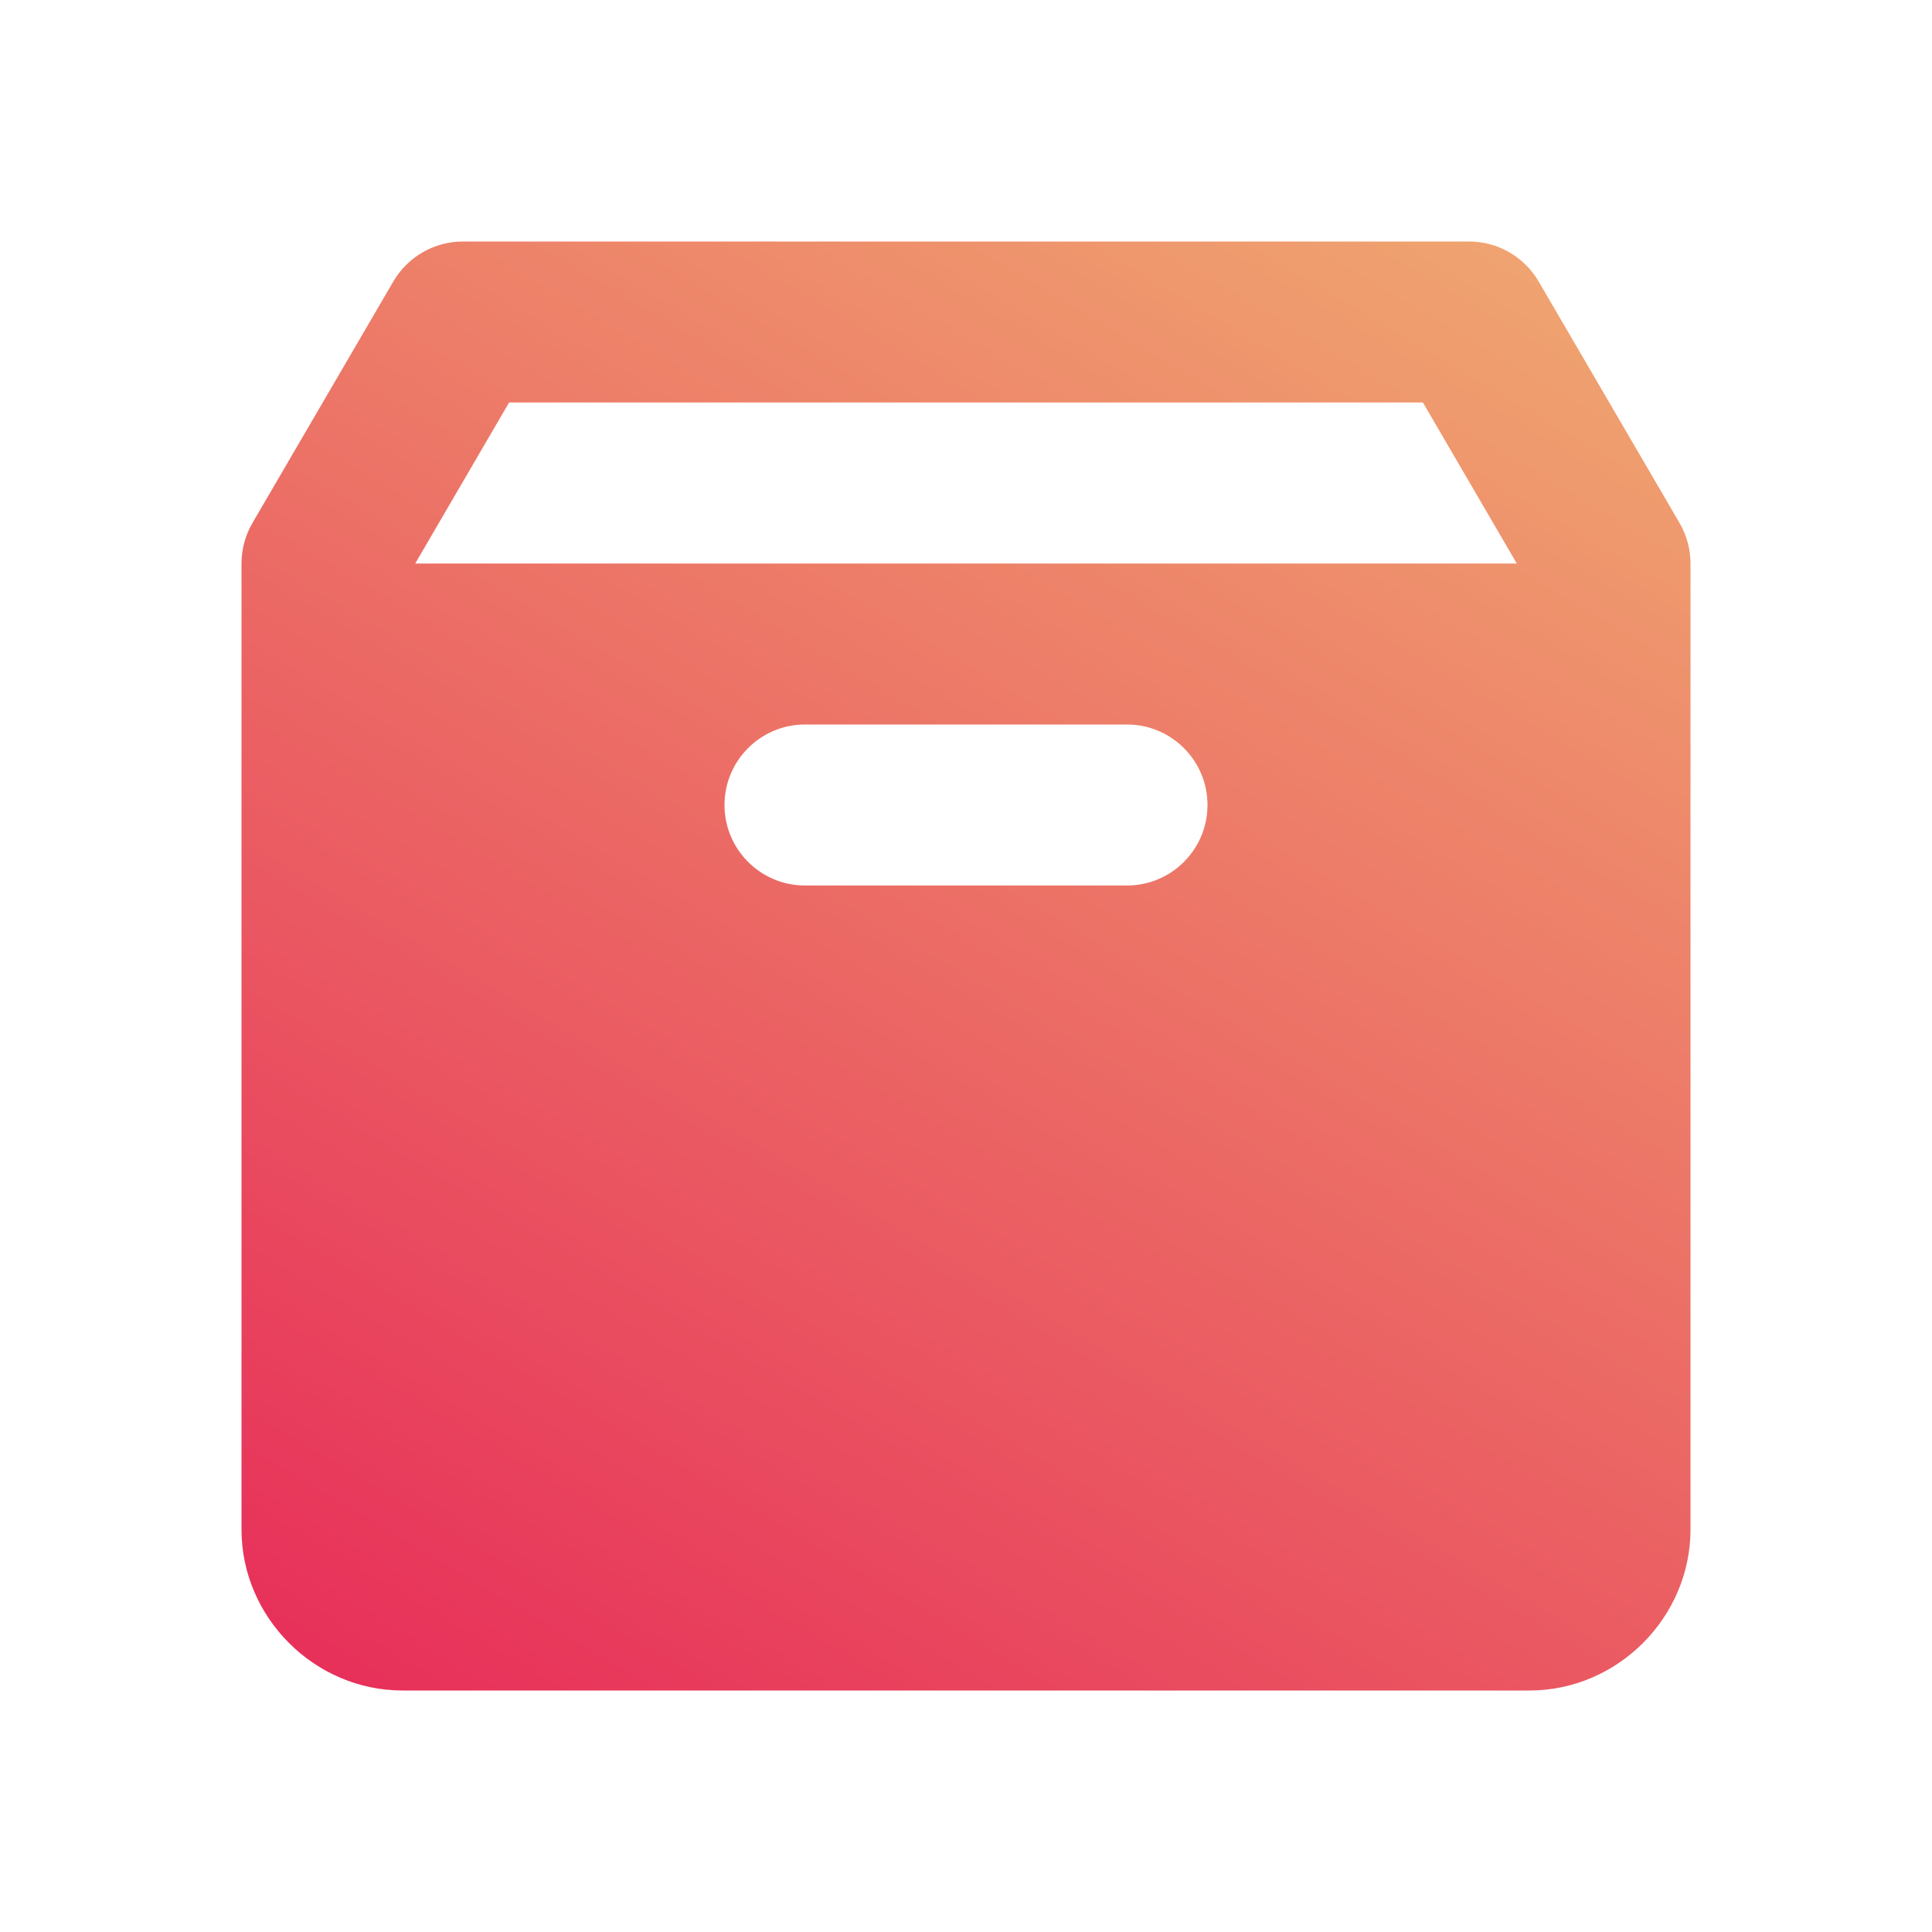 <svg width="48" height="48" viewBox="0 0 48 48" fill="none" xmlns="http://www.w3.org/2000/svg">
<path d="M11.5 6C11.151 6 10.807 6.092 10.505 6.266C10.201 6.44 9.95 6.69 9.773 6.992L6.273 12.992C6.095 13.298 6 13.646 6 14V38C6 40.186 7.814 42 10 42H38C40.186 42 42 40.186 42 38V14C42 13.646 41.905 13.298 41.727 12.992L38.227 6.992C38.05 6.69 37.798 6.44 37.495 6.266C37.193 6.092 36.849 6 36.5 6H11.5ZM12.648 10H35.352L37.684 14H10.316L12.648 10ZM20 18H28C29.104 18 30 18.896 30 20C30 21.104 29.104 22 28 22H20C18.896 22 18 21.104 18 20C18 18.896 18.896 18 20 18Z" fill="url(#paint0_linear_1657_867)"/>
<defs>
<linearGradient id="paint0_linear_1657_867" x1="42" y1="6" x2="16.887" y2="48.442" gradientUnits="userSpaceOnUse">
<stop stop-color="#F0AA71"/>
<stop offset="1" stop-color="#E72C59"/>
</linearGradient>
</defs>
</svg>
